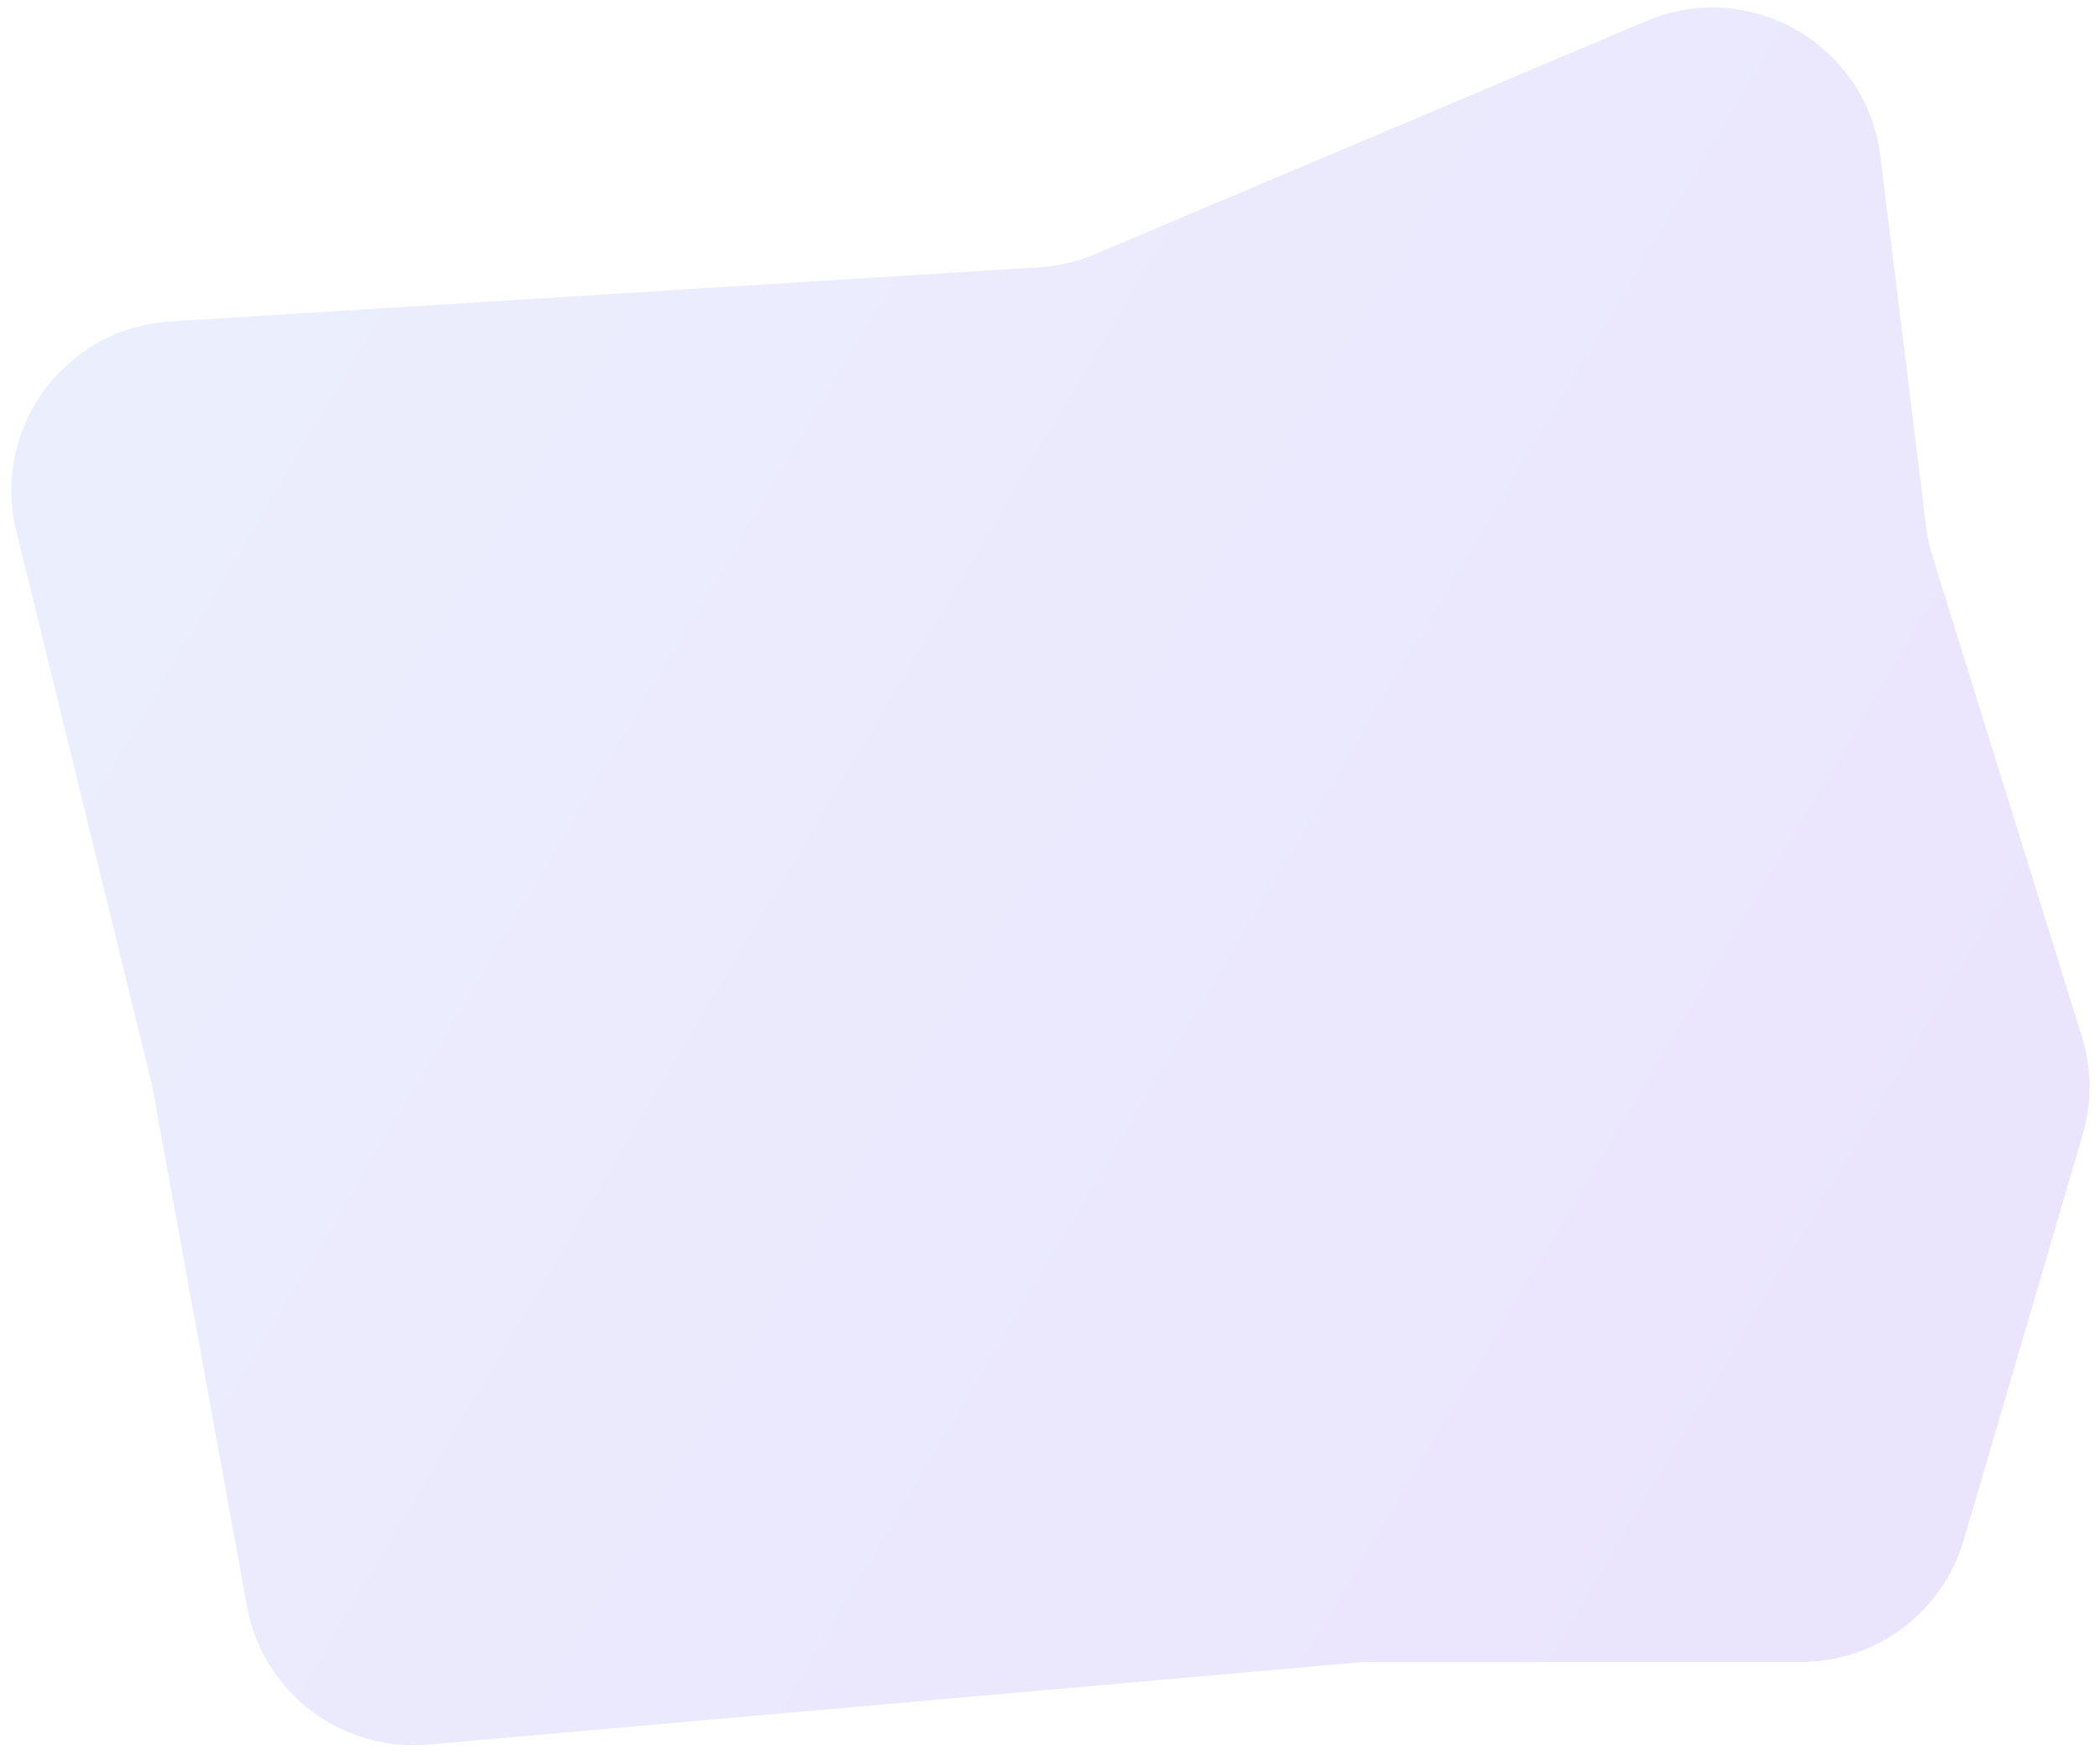<svg width="124" height="104" viewBox="0 0 124 104" fill="none" xmlns="http://www.w3.org/2000/svg">
<path opacity="0.14" d="M0.959 31.345C-0.523 25.293 3.831 19.374 10.05 18.987L61.375 15.787C62.502 15.717 63.609 15.456 64.649 15.016L97.212 1.24C103.327 -1.348 110.219 2.634 111.033 9.224L113.735 31.112C113.808 31.703 113.934 32.286 114.111 32.855L122.931 61.232C123.516 63.113 123.532 65.125 122.978 67.015L115.952 90.971C114.703 95.231 110.796 98.157 106.357 98.157L80.555 98.157L25.3 103.043C20.153 103.498 15.507 99.957 14.581 94.873L8.982 64.117L0.959 31.345Z" fill="url(#paint0_linear_688_20)"/>
<defs>
<linearGradient id="paint0_linear_688_20" x1="99.426" y1="180.427" x2="-74.892" y2="76.862" gradientUnits="userSpaceOnUse">
<stop stop-color="#6C2FEE"/>
<stop offset="1" stop-color="#77A3F8"/>
</linearGradient>
</defs>
</svg>
